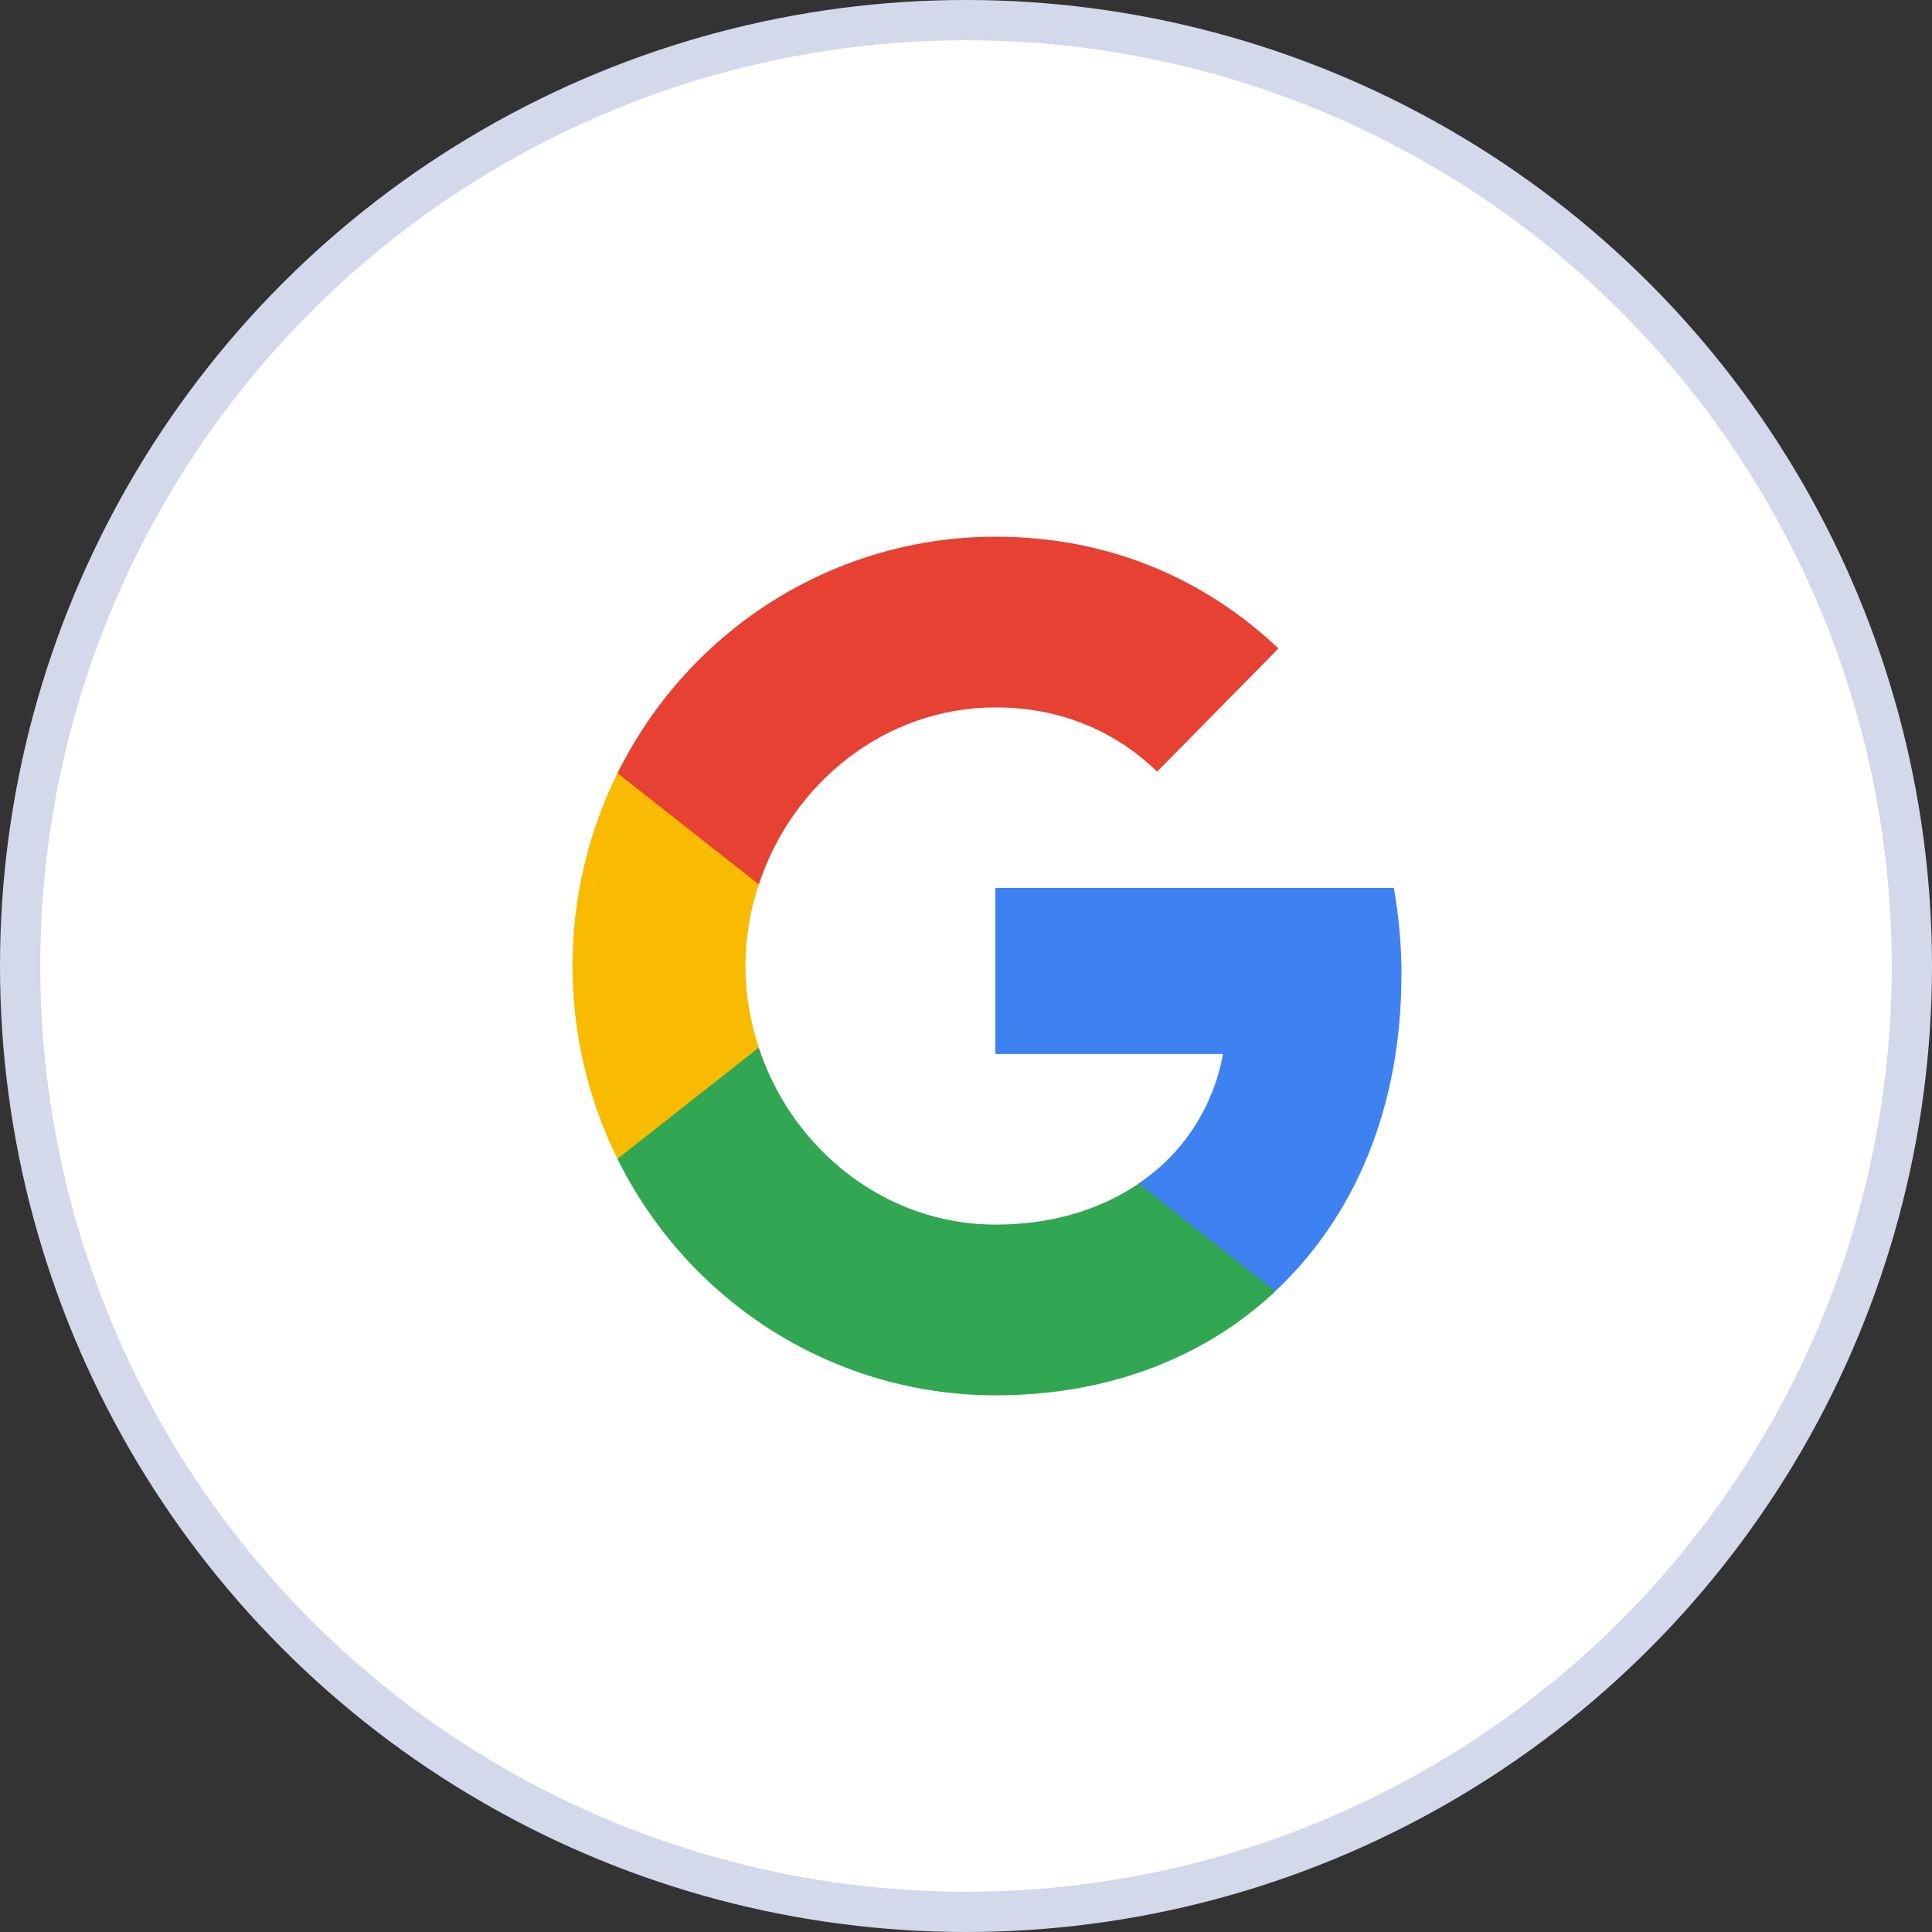 <svg width="48" height="48" viewBox="0 0 48 48" fill="none" xmlns="http://www.w3.org/2000/svg">
    <rect x="0" y="0" width="48" height="48" fill="#333333" stroke="none"/>
    <circle cx="24" cy="24" r="23.5" fill="white" stroke="#D3D9EB" />
    <path fill-rule="evenodd" clip-rule="evenodd"
        d="M34.82 24.243C34.821 23.511 34.757 22.78 34.629 22.06H24.729V26.186H30.385C30.268 26.838 30.021 27.459 29.661 28.012C29.3 28.565 28.834 29.038 28.288 29.402V32.079H31.684C33.671 30.222 34.817 27.487 34.817 24.241L34.82 24.243Z"
        fill="#3E82F1" />
    <path fill-rule="evenodd" clip-rule="evenodd"
        d="M24.732 34.667C27.569 34.667 29.948 33.712 31.687 32.083L28.291 29.406C27.349 30.046 26.146 30.425 24.732 30.425C21.994 30.425 19.678 28.548 18.852 26.027H15.34V28.791C16.215 30.558 17.557 32.043 19.215 33.081C20.874 34.118 22.784 34.668 24.732 34.667Z"
        fill="#32A753" />
    <path fill-rule="evenodd" clip-rule="evenodd"
        d="M18.852 26.027C18.412 24.712 18.412 23.288 18.852 21.974V19.209H15.34C14.605 20.696 14.223 22.337 14.223 24C14.223 25.664 14.605 27.304 15.34 28.791L18.852 26.027Z"
        fill="#F9BB00" />
    <path fill-rule="evenodd" clip-rule="evenodd"
        d="M24.732 17.575C26.275 17.575 27.66 18.114 28.749 19.171L31.763 16.111C29.943 14.39 27.564 13.334 24.734 13.334C22.786 13.333 20.876 13.882 19.217 14.919C17.559 15.957 16.217 17.442 15.342 19.209L18.854 21.974C19.68 19.452 21.996 17.575 24.734 17.575H24.732Z"
        fill="#E74133" />
</svg>